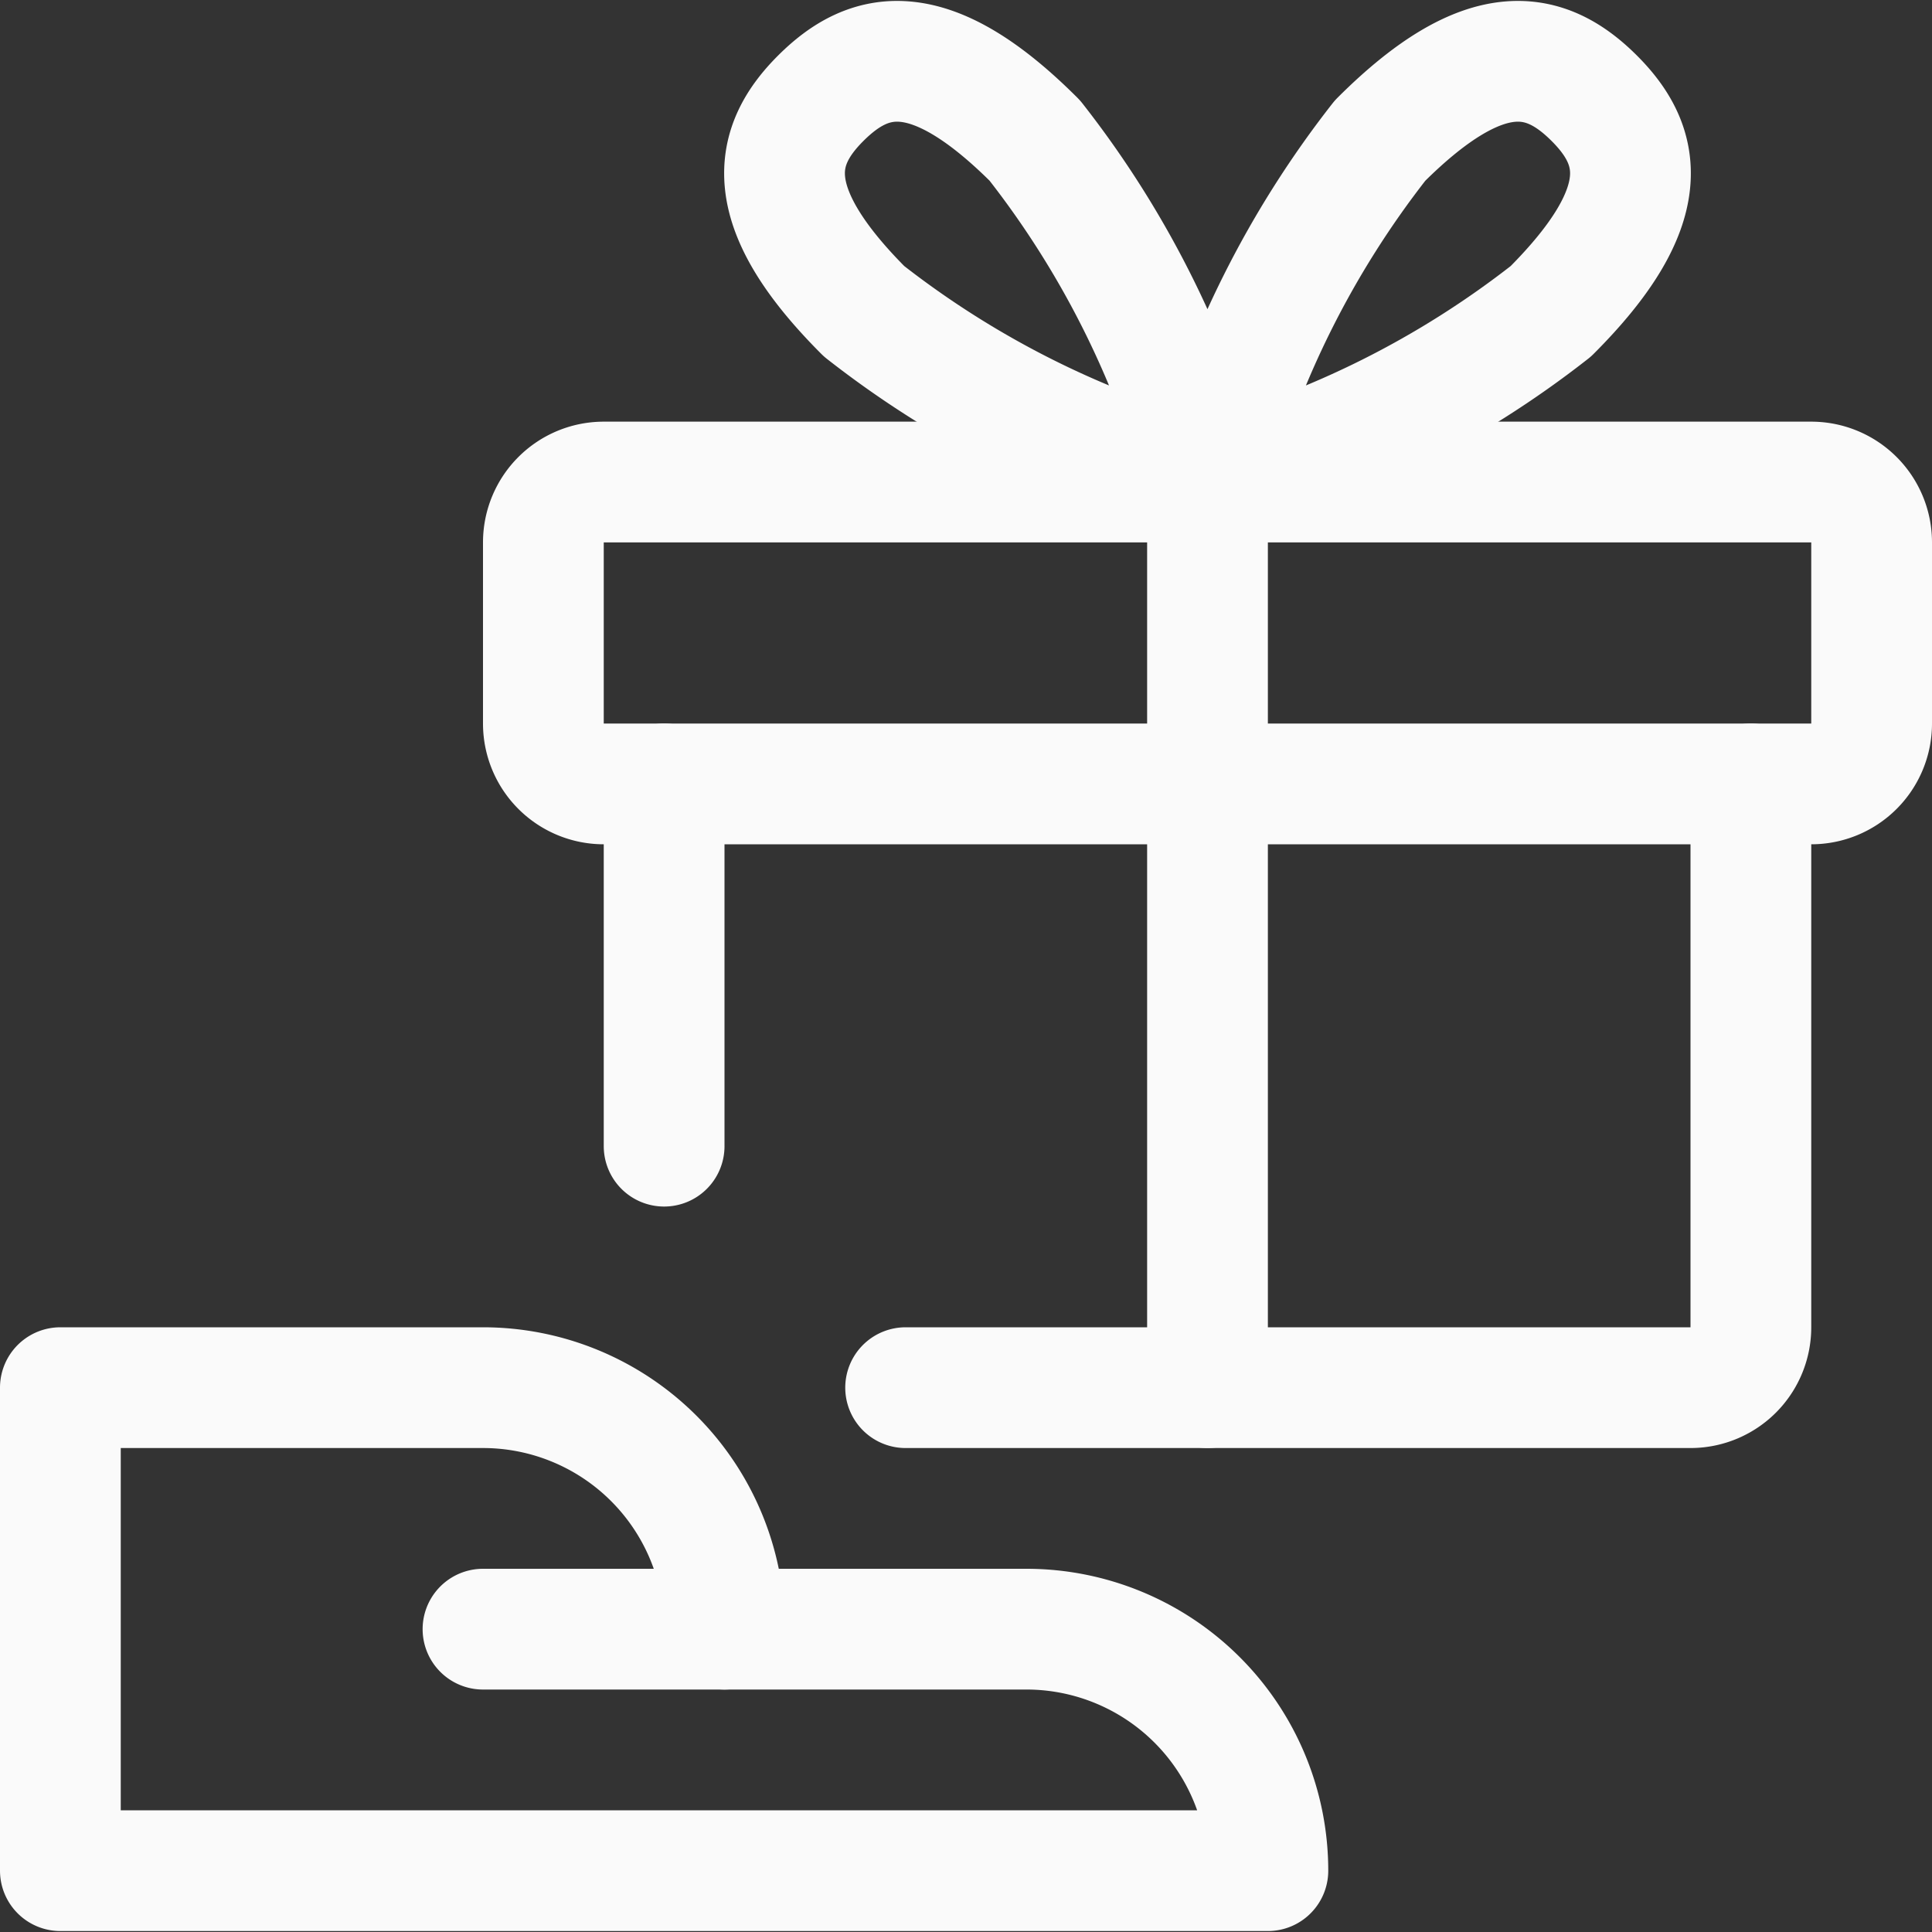 <?xml version="1.0" encoding="UTF-8"?> <svg xmlns:xlink="http://www.w3.org/1999/xlink" xmlns="http://www.w3.org/2000/svg" aria-hidden="true" fill="none" stroke-width="1.5" width="64" class="hidden sm:block icon icon-picto-award-gift" viewBox="0 0 24 24" height="64"><rect x="0" y="0" width="24" height="24" fill="#333333" stroke="none"/><path clip-rule="evenodd" d="M15.75 23.238a3 3 0 0 0-3-3H9a3 3 0 0 0-3-3H.75v6h15Z" stroke="#FAFAFA" stroke-linecap="round" stroke-linejoin="round" fill="none" stroke-width="1.5px"></path><path d="M6 20.238h3m2.25-3H21a.75.75 0 0 0 .75-.75v-6.75m-13.5 0v4.5" stroke="#FAFAFA" stroke-linecap="round" stroke-linejoin="round" fill="none" stroke-width="1.5px"></path><path clip-rule="evenodd" d="M6.75 6.738a.75.75 0 0 1 .75-.75h15a.75.75 0 0 1 .75.75v2.25a.75.75 0 0 1-.75.75h-15a.75.75 0 0 1-.75-.75v-2.25Z" stroke="#FAFAFA" stroke-linecap="round" stroke-linejoin="round" fill="none" stroke-width="1.5px"></path><path d="M15 17.238V5.988" stroke="#FAFAFA" stroke-linecap="round" stroke-linejoin="round" fill="none" stroke-width="1.5px"></path><path clip-rule="evenodd" d="M19.265 3.867a11.855 11.855 0 0 1-4.242 2.121 11.856 11.856 0 0 1 2.121-4.242C18.463.428 19.21.63 19.8 1.216c.59.586.784 1.333-.535 2.651Zm-8.531 0c1.257.985 2.7 1.707 4.242 2.121a11.838 11.838 0 0 0-2.121-4.242C11.537.428 10.79.63 10.2 1.216c-.59.586-.784 1.333.534 2.651Z" stroke="#FAFAFA" stroke-linecap="round" stroke-linejoin="round" fill="none" stroke-width="1.5px"></path></svg> 